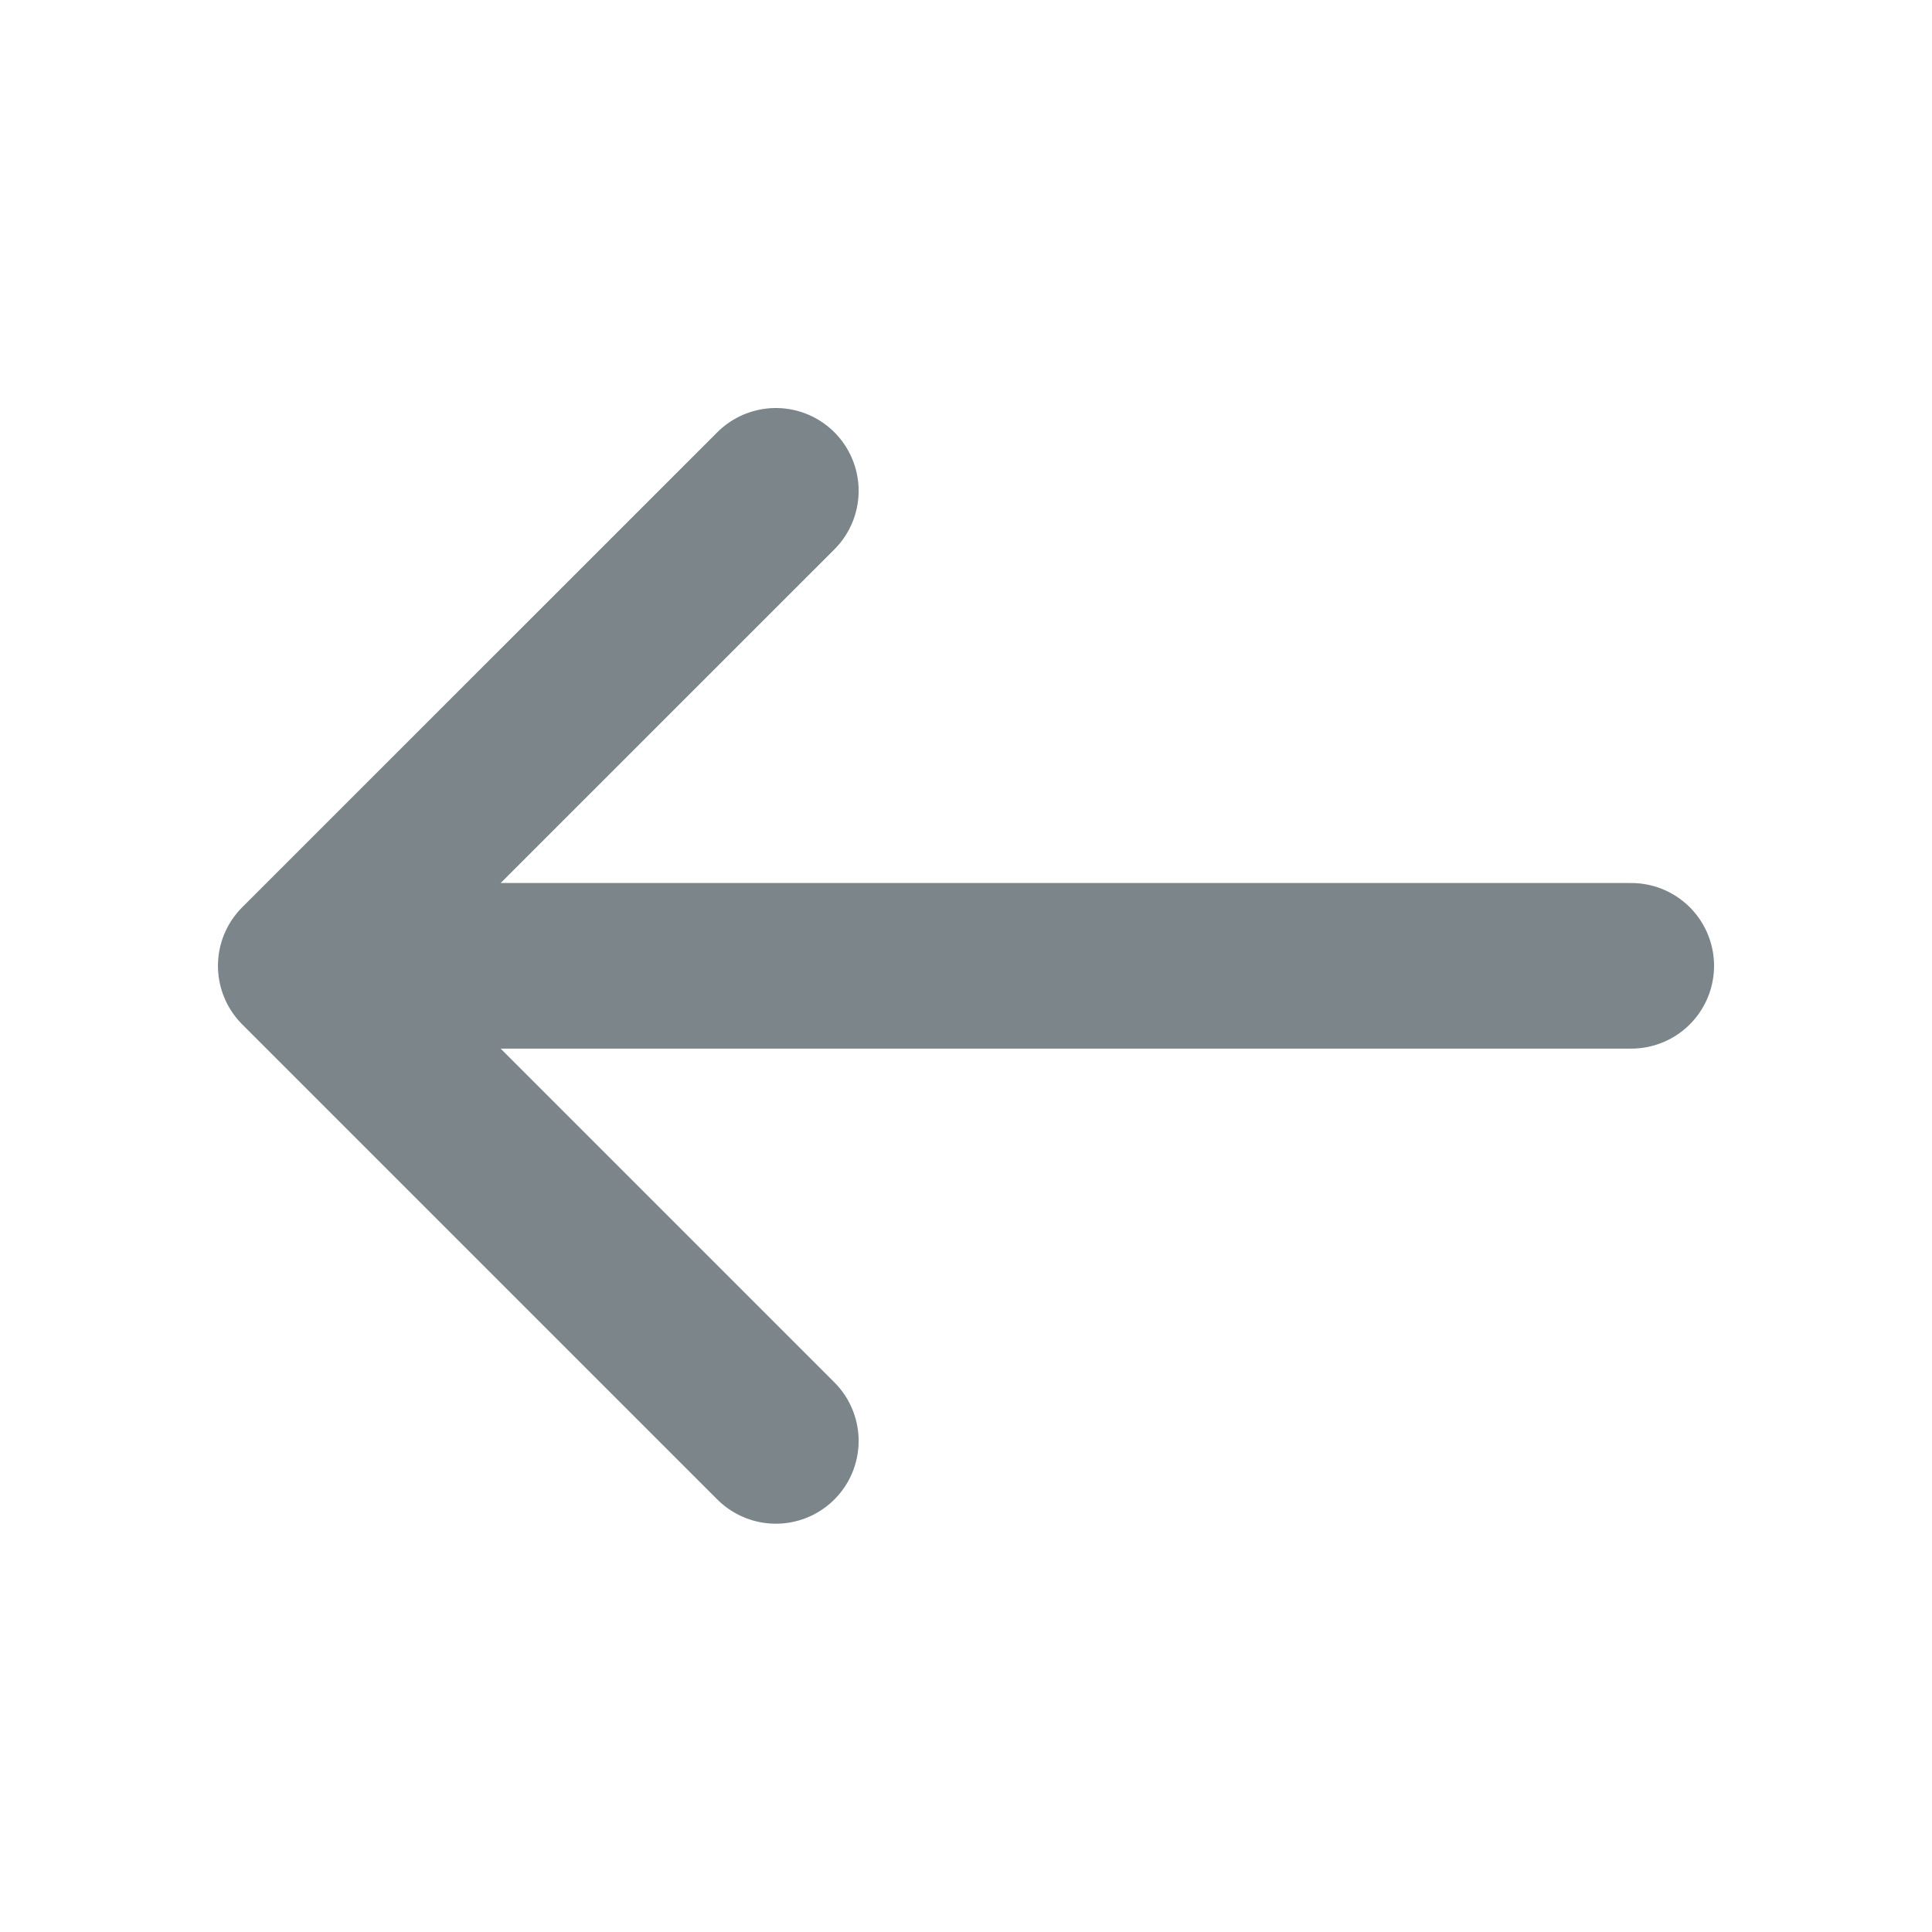 <svg width="21" height="21" viewBox="0 0 21 21" fill="none" xmlns="http://www.w3.org/2000/svg">
<path d="M8.433 5.335L3.269 10.498L8.433 15.662" stroke="#7C868A" stroke-width="1.8" stroke-miterlimit="10" stroke-linecap="round" stroke-linejoin="round"/>
<path d="M17.731 10.498H3.414" stroke="#7C868A" stroke-width="1.8" stroke-miterlimit="10" stroke-linecap="round" stroke-linejoin="round"/>
</svg>
